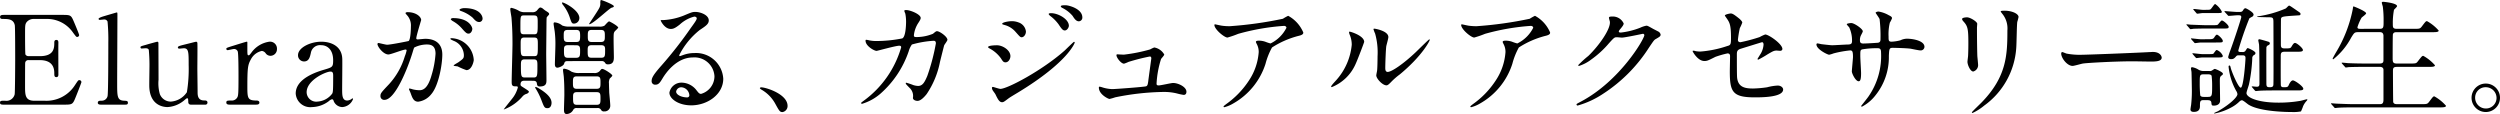 <svg id="intro__h3" xmlns="http://www.w3.org/2000/svg" width="307" height="14" viewBox="0 0 307 14">
  <path id="パス_6160" data-name="パス 6160" d="M3467,662.643a4.149,4.149,0,0,0,3.762-1.875c.393-.589.425-.65.551-.65a.248.248,0,0,1,.268.242c0,.076-.567,1.512-.661,1.739-.394.983-.41,1.028-1.432,1.028h-7.415c-.268,0-.488,0-.488-.242s.157-.242.6-.242a1.044,1.044,0,0,0,1.2-.786c.047-.257.063-3.735.063-4.173,0-.6,0-4.038-.048-4.309-.157-.771-.833-.771-1.464-.771-.111,0-.346,0-.346-.242s.22-.257.488-.257h7.178c.976,0,1.055.03,1.37.771.095.211.677,1.6.677,1.709a.241.241,0,0,1-.251.227c-.095,0-.126-.03-.488-.514a3.854,3.854,0,0,0-3.022-1.693h-1.747a1.109,1.109,0,0,0-.945.393c-.189.272-.189.408-.189,1.6,0,.2,0,2.254.047,2.374a.441.441,0,0,0,.377.2h1.386c1.779,0,1.779-1.028,1.779-1.693,0-.046,0-.3.252-.3.268,0,.251.257.251.378-.016.56,0,3.266,0,3.871,0,.076,0,.318-.251.318s-.252-.2-.252-.5c0-1.285-.9-1.588-1.779-1.588h-1.386a.373.373,0,0,0-.409.348c-.016.121-.016,2.616-.016,2.842,0,1.059,0,1.8,1.134,1.8Z" transform="translate(-3461.583 -650.276)"/>
  <path id="パス_6161" data-name="パス 6161" d="M3480.669,662.96c-.095,0-.378,0-.378-.227,0-.257.252-.257.457-.257a.724.724,0,0,0,.74-.56c.094-.318.094-5.691.094-6.508a23.434,23.434,0,0,0-.094-2.649.423.423,0,0,0-.441-.257c-.063,0-.424.046-.519.046a.127.127,0,0,1-.142-.121c0-.136.52-.288.772-.364.11-.03,1.432-.423,1.448-.423.094,0,.094.046.094.348,0,1.2-.031,7.022-.031,8.34,0,1.6,0,2.1.819,2.149.347.016.5.016.5.257s-.205.227-.394.227Z" transform="translate(-3468.281 -650.11)"/>
  <path id="パス_6162" data-name="パス 6162" d="M3494.625,665.669a.293.293,0,0,1-.3-.315c-.016-.362-.016-.472-.142-.472-.095,0-.409.315-.489.361a3.446,3.446,0,0,1-1.92.724c-.456,0-2.125-.157-2.235-2.44-.016-.331.016-1.936.016-2.3a20.339,20.339,0,0,0-.079-2.282c-.063-.173-.236-.2-.394-.2-.063,0-.394.031-.472.031a.144.144,0,0,1-.157-.141c0-.126.063-.142.63-.3.473-.142,1.4-.394,1.432-.394a.146.146,0,0,1,.142.127c0,.015.015,4.093.015,4.55a4.848,4.848,0,0,0,.157,1.747,1.43,1.43,0,0,0,1.37.929,2.569,2.569,0,0,0,1.952-1.149,17.613,17.613,0,0,0,.22-3.353c0-1.559,0-2.047-.6-2.047-.079,0-.456.047-.536.047-.157,0-.188-.094-.188-.126,0-.173.11-.2,1.149-.456.268-.062,1.039-.268,1.1-.268a.17.17,0,0,1,.142.127c.031.126,0,2.676,0,3.18,0,.41.031,2.424.031,2.881,0,.331,0,1.023.786,1.023.189,0,.425,0,.425.268a.251.251,0,0,1-.267.252Z" transform="translate(-3471.203 -652.819)"/>
  <path id="パス_6163" data-name="パス 6163" d="M3505.284,665.669c-.11,0-.41,0-.41-.252s.157-.252.6-.252a.779.779,0,0,0,.724-.346c.141-.22.172-.409.172-2.613,0-.5,0-2.8-.094-3.069a.473.473,0,0,0-.488-.3c-.11,0-.645.142-.756.142a.158.158,0,0,1-.157-.159c0-.125.079-.141.771-.361.221-.064,1.653-.52,1.731-.52a.074.074,0,0,1,.08.048v.692c0,.835,0,.929.157.929.079,0,.11-.031.33-.315a3.283,3.283,0,0,1,2.22-1.355.852.852,0,0,1,.929.9.81.81,0,0,1-.787.834.724.724,0,0,1-.615-.331.665.665,0,0,0-.456-.268,1.98,1.98,0,0,0-1.338,1.023c-.378.677-.44,1.039-.44,3.369,0,1.432.047,1.7,1.149,1.7.126,0,.33.048.33.252,0,.252-.283.252-.409.252Z" transform="translate(-3477.082 -652.819)"/>
  <path id="パス_6164" data-name="パス 6164" d="M3523.869,660.081c.016.535-.016,3.1-.016,3.684,0,.74,0,1.4.63,1.4a1.009,1.009,0,0,0,.5-.173.641.641,0,0,1,.126-.094c.031,0,.079.016.079.094a1.513,1.513,0,0,1-1.323.976,1.171,1.171,0,0,1-1.039-.708c-.031-.11-.079-.252-.22-.252a.884.884,0,0,0-.378.221,3.528,3.528,0,0,1-2.077.74,1.789,1.789,0,0,1-2-1.668c0-1.873,2.644-2.676,3.557-2.943.945-.284,1.04-.315,1.04-1.134,0-1.353-.756-1.857-1.48-1.857a1.144,1.144,0,0,0-1.259.96c-.111.472-.221,1.039-.835,1.039a.746.746,0,0,1-.74-.771c0-.93,1.527-1.654,2.849-1.654C3522.531,657.94,3523.838,658.507,3523.869,660.081Zm-1.228,4.219c.078-.189.11-.252.11-2.109,0-.315,0-.583-.331-.583-.567,0-2.928,1.055-2.928,2.535a1.179,1.179,0,0,0,1.354,1.149A2.424,2.424,0,0,0,3522.642,664.3Z" transform="translate(-3481.837 -652.819)"/>
  <path id="パス_6165" data-name="パス 6165" d="M3533.783,655.212a.137.137,0,0,1,.142-.121c.047,0,.866.212,1.039.212.456,0,2.613-.439,2.644-.454.268-.182.284-1.712.284-1.787a1.863,1.863,0,0,0-.394-1.288c-.236-.272-.267-.3-.267-.348,0-.106.189-.122.252-.122,1.055,0,1.669.576,1.669.97,0,.015-.6,1.953-.6,2.241,0,.091.063.136.173.136.079,0,.8-.075.929-.075,1.181,0,2.094.545,2.094,1.939,0,1.2-.44,3.8-1.354,4.861a2.465,2.465,0,0,1-1.606.923c-.582,0-.74-.529-.928-1.044-.031-.106-.206-.454-.206-.5a.074.074,0,0,1,.08-.075,2.843,2.843,0,0,1,.394.106,4.081,4.081,0,0,0,.8.106c.457,0,1.04-.212,1.5-1.847a11.676,11.676,0,0,0,.488-2.635c0-1.06-.63-1.136-1.086-1.136a3.524,3.524,0,0,0-1.511.363c-.063.076-.079.136-.236.651-.63,2.06-2.157,5.785-3.431,5.785a.454.454,0,0,1-.5-.485c0-.318.11-.439,1.054-1.438a8.8,8.8,0,0,0,1.937-3.423,3.961,3.961,0,0,0,.22-.712.107.107,0,0,0-.11-.121c-.347,0-1.811.606-2.126.606C3534.507,656.5,3533.783,655.545,3533.783,655.212Zm10.925,3.211a7.972,7.972,0,0,1-1.07-.455c-.111-.03-.5-.045-.5-.106,0-.09.518-.348.614-.424.582-.424.645-.469.645-.878a1.943,1.943,0,0,0-1.275-1.742c-.125-.06-.377-.167-.377-.227,0-.091.063-.091.11-.091a2.836,2.836,0,0,1,2.755,2.681C3545.605,657.363,3545.369,658.423,3544.708,658.423Zm.724-5.073c0,.258-.189.591-.456.591-.22,0-.346-.091-.834-.652a4.234,4.234,0,0,0-1.118-.893c-.079-.045-.236-.167-.236-.227s.126-.136.268-.136C3545.07,652.032,3545.432,653.168,3545.432,653.35Zm1.26-1.272a.421.421,0,0,1-.393.439c-.347,0-.52-.2-.834-.545a4.381,4.381,0,0,0-1.4-.8c-.157-.046-.2-.106-.2-.152,0-.121.377-.212.566-.212C3546.376,650.805,3546.691,651.789,3546.691,652.077Z" transform="translate(-3487.432 -649.811)"/>
  <path id="パス_6166" data-name="パス 6166" d="M3560.6,659.17c-.236,0-.535,0-.535.473,0,.122.063.168.172.244.82.519.851.548.851.64,0,.107-.173.214-.252.244a1.048,1.048,0,0,0-.521.32,5.609,5.609,0,0,1-2.313,1.617c0-.061.818-1.053.976-1.265a3.731,3.731,0,0,0,.756-1.433c0-.152-.062-.152-.346-.152-.41,0-.41-.259-.41-.611,0-.655.1-3.888.1-4.62,0-1.113-.032-2.135-.126-3.233-.016-.137-.142-.823-.142-.991,0-.047,0-.183.126-.183a3.144,3.144,0,0,1,.992.4,1.457,1.457,0,0,0,.693.137h.882a.709.709,0,0,0,.645-.29c.189-.228.268-.29.363-.29a.676.676,0,0,1,.314.153,3.079,3.079,0,0,0,.315.244c.346.214.441.275.441.427,0,.076-.284.32-.3.4-.031.107-.031.946-.031,1.007,0,.106-.032,3.156-.032,3.461,0,.457.032,2.7.032,3.2,0,.366,0,.808-.819.808-.314,0-.331-.184-.361-.381-.033-.32-.332-.32-.473-.32Zm-.078-8.02c-.473,0-.473.045-.473,1.449,0,.685,0,.869.473.869h1.181c.472,0,.472-.137.472-1.372,0-.731,0-.945-.472-.945Zm.031,2.714c-.472,0-.472.228-.472.808,0,1.311,0,1.479.488,1.479h1.134c.487,0,.487-.107.487-1.4,0-.687,0-.884-.472-.884Zm.047,2.683c-.488,0-.488.229-.488.793,0,1.265.016,1.433.5,1.433h1.039c.473,0,.488-.153.488-1.4,0-.595,0-.824-.472-.824Zm2.063,3.782c.725.487,1.211.991,1.211,1.555,0,.29-.125.656-.487.656-.378,0-.425-.107-.788-1.068a8.257,8.257,0,0,0-.676-1.341c-.016-.016-.079-.137-.048-.183C3561.956,659.857,3562.569,660.269,3562.664,660.329Zm3.227-3.569c-.283,0-.394.031-.472.321-.079.274-.646.487-.819.487-.315,0-.315-.335-.315-.427,0-.32.063-1.937.063-2.3a12.31,12.31,0,0,0-.079-1.677c-.016-.137-.142-.869-.142-.976,0-.062,0-.183.126-.183a1.665,1.665,0,0,1,.929.381,2.171,2.171,0,0,0,.9.137h3.637a1.166,1.166,0,0,0,.645-.107c.094-.076.456-.533.583-.533.063,0,1.117.564,1.117.778a3.207,3.207,0,0,1-.33.35.6.6,0,0,0-.221.427c-.047.381.015,2.348.015,2.791,0,.381,0,.93-.724.93a.351.351,0,0,1-.362-.2.446.446,0,0,0-.424-.2Zm1.4-5.275a.679.679,0,0,1-.646.67c-.267,0-.314-.076-.551-.808a5.006,5.006,0,0,0-.834-1.51c-.11-.152-.11-.259-.079-.274C3565.277,649.473,3567.292,650.463,3567.292,651.486Zm1.794,6.739a.848.848,0,0,0,.708-.244c.189-.229.2-.259.331-.259.189,0,1.212.626,1.212.823,0,.076-.268.305-.315.366a1.111,1.111,0,0,0-.094.61c0,.381.031.915.031,1.1.016.229.126,1.327.126,1.571a.691.691,0,0,1-.74.747.374.374,0,0,1-.394-.2.456.456,0,0,0-.456-.213h-2.519a.43.43,0,0,0-.425.2.942.942,0,0,1-.819.534c-.283,0-.33-.229-.33-.565,0-.259.047-1.509.047-1.8,0-.991-.016-1.418-.063-2.119,0-.137-.1-.748-.1-.885,0-.061,0-.2.126-.2a1.91,1.91,0,0,1,.881.351,2.068,2.068,0,0,0,.976.183Zm-3.228-5.291c-.488,0-.488.259-.488.716,0,.488,0,.763.488.763h1.055c.425,0,.473-.2.473-.732s-.047-.747-.473-.747Zm.016,1.875c-.472,0-.472.274-.472.6,0,.7,0,.945.5.945h.992c.488,0,.488-.259.488-.9,0-.351,0-.641-.473-.641Zm1.1,3.828c-.472,0-.472.259-.472.747,0,.519,0,.778.472.778h2.44c.473,0,.473-.259.473-.747,0-.534,0-.777-.473-.777Zm.016,1.936c-.472,0-.472.274-.472.61,0,.716,0,.945.487.945h2.408c.473,0,.473-.259.473-.763,0-.549,0-.792-.473-.792Zm1.794-5.764c-.473,0-.473.274-.473.655,0,.656,0,.884.488.884h1.167c.487,0,.487-.213.487-.96,0-.29,0-.58-.472-.58Zm.015-1.875c-.472,0-.472.259-.472.716,0,.488,0,.763.472.763h1.134c.488,0,.488-.275.488-.732,0-.488,0-.747-.488-.747Zm2.723-2.913c0,.092-.047.122-.268.183-.33.107-2.313,2.028-2.738,2.028-.032,0-.032-.015-.032-.03,0-.031,1.055-1.571,1.213-1.891a1.173,1.173,0,0,0,.172-.625.957.957,0,0,1,.047-.427C3569.969,649.214,3571.526,649.824,3571.526,650.021Z" transform="translate(-3496.144 -649.257)"/>
  <path id="パス_6167" data-name="パス 6167" d="M3594.025,659.431a2.454,2.454,0,0,0-2.66-2.3c-2.079,0-3.417,2.074-3.7,2.544-.315.515-.472.8-.9.8a.424.424,0,0,1-.456-.424c0-.379.125-.711,1.243-1.968a50.176,50.176,0,0,0,3.558-4.558c.519-.711.739-1.029.739-1.2,0-.1-.11-.211-.3-.211a4.1,4.1,0,0,0-1.779.969c-.63.5-.85.545-1.118.545-.74,0-1.228-.97-1.228-1.046,0-.045.047-.045.378-.045a7.887,7.887,0,0,0,2.439-.545c.977-.409,1.086-.454,1.433-.454.629,0,1.652.378,1.652,1.044,0,.439-.362.682-1.117,1.182a9.271,9.271,0,0,0-2.519,3.1.115.115,0,0,0,.094.106c.094-.03.3-.106.394-.137a3.948,3.948,0,0,1,1.385-.243,3.346,3.346,0,0,1,3.542,3.15c0,1.923-1.937,3.271-3.936,3.271-1.559,0-2.676-.8-2.676-1.56a1.5,1.5,0,0,1,1.558-1.227,2.344,2.344,0,0,1,1.794.97c.221.272.315.408.536.408A2.258,2.258,0,0,0,3594.025,659.431Zm-4.046,1.363a.636.636,0,0,0-.661.53c0,.394.677.712,1.355.712a.255.255,0,0,0,.268-.272A1.048,1.048,0,0,0,3589.979,660.794Z" transform="translate(-3506.289 -650.075)"/>
  <path id="パス_6168" data-name="パス 6168" d="M3609.813,669.708c-.33,0-.394-.11-.913-1.054a4.448,4.448,0,0,0-1.653-1.685c-.047-.031-.22-.142-.22-.189s.047-.11.173-.11c.551,0,3.227.819,3.227,2.283A.756.756,0,0,1,3609.813,669.708Z" transform="translate(-3513.713 -655.945)"/>
  <path id="パス_6169" data-name="パス 6169" d="M3635.233,654.1c.346-.288.394-.317.5-.317.315,0,1.275.666,1.275,1.06,0,.121-.346.561-.394.666-.031.076-.441,1.726-.519,2.044a10.7,10.7,0,0,1-1.638,3.953c-.173.212-.676.833-1.117.833-.3,0-.567-.151-.567-.364a1.355,1.355,0,0,0-.44-1.257c-.395-.409-.442-.454-.442-.545,0-.06.047-.06.079-.06a7.962,7.962,0,0,1,.85.287,2.283,2.283,0,0,0,.583.106c.551,0,.8-.439,1.133-1.226a25.171,25.171,0,0,0,1.055-4c0-.318-.173-.318-.314-.318a12.346,12.346,0,0,0-2.629.455,2.642,2.642,0,0,0-.394.833,12.118,12.118,0,0,1-3.51,5.24,6.124,6.124,0,0,1-2.22,1.211c-.047,0-.11-.03-.11-.09s.032-.077.315-.288a12.335,12.335,0,0,0,4.6-6.558c0-.136-.079-.2-.22-.2-.457,0-2.693.635-2.8.635-.3,0-1.354-.605-1.354-1.242,0-.06,0-.121.094-.121a2.529,2.529,0,0,1,.378.075,4.367,4.367,0,0,0,.9.077,16.437,16.437,0,0,0,3.132-.319c.425-.182.472-1.636.472-2.075a5.122,5.122,0,0,0-.094-.97,2.852,2.852,0,0,1-.126-.333c0-.106.173-.106.236-.106.488,0,1.779.515,1.779.97,0,.121-.063.258-.268.575a3.426,3.426,0,0,0-.567,1.545c0,.227.111.227.394.227A5.37,5.37,0,0,0,3635.233,654.1Z" transform="translate(-3520.665 -649.952)"/>
  <path id="パス_6170" data-name="パス 6170" d="M3653.453,656.513c0,.319-.22.759-.6.759-.236,0-.315-.091-.552-.471a4.025,4.025,0,0,0-1.432-1.244c-.047-.03-.157-.09-.157-.151,0-.227,1.007-.227,1.1-.227C3652.492,655.179,3653.453,655.771,3653.453,656.513Zm-1.857,4.656c-.047-.091-.3-.409-.331-.485a.6.6,0,0,1-.079-.273.114.114,0,0,1,.126-.121c.047,0,.755.242.912.242.851,0,5.133-2.259,7.9-4.716.173-.166,1.086-1.062,1.134-1.062a.1.1,0,0,1,.095.091c0,.03-.788,2.381-6.959,6.126-.96.576-1.023.622-1.149.712-.582.44-.645.486-.818.486C3652.1,662.17,3651.91,661.82,3651.6,661.169Zm3.762-7.688c0,.395-.268.712-.52.712-.173,0-.235-.076-.787-.7a2.682,2.682,0,0,0-1.37-.819c-.22-.076-.236-.076-.236-.137,0-.166.724-.318,1.2-.318a2.241,2.241,0,0,1,.8.151A1.335,1.335,0,0,1,3655.358,653.481Zm5.274-.7c0,.182-.2.576-.5.576-.236,0-.377-.167-.771-.758a4.8,4.8,0,0,0-1.008-1.016c-.063-.046-.2-.182-.2-.242,0-.091.189-.106.283-.106C3659.34,651.236,3660.632,651.979,3660.632,652.783Zm1.653-1.031a.451.451,0,0,1-.425.485c-.33,0-.551-.318-.771-.667a3.94,3.94,0,0,0-1.275-.986c-.142-.075-.173-.152-.173-.182,0-.136.314-.136.6-.136C3660.647,650.266,3662.284,650.706,3662.284,651.752Z" transform="translate(-3529.374 -649.618)"/>
  <path id="パス_6171" data-name="パス 6171" d="M3674.989,659.925a19.874,19.874,0,0,0,3.228-.645,3.646,3.646,0,0,1,.5-.236,1.759,1.759,0,0,1,1.228.866c0,.11-.347.473-.394.551a11.968,11.968,0,0,0-.551,3.023c0,.126.031.221.252.221.283,0,1.527-.3,1.778-.3.646,0,1.638.488,1.638,1.07,0,.157-.048.393-.347.393a7.629,7.629,0,0,1-.866-.189,6.636,6.636,0,0,0-1.605-.173,31.492,31.492,0,0,0-5.935.661,5.772,5.772,0,0,1-.693.2c-.142,0-1.307-.551-1.307-1.4,0-.078.032-.11.111-.11a3.652,3.652,0,0,1,.393.11,4.483,4.483,0,0,0,1.134.189c.394,0,3.983-.268,4.172-.347.173-.078.2-.252.252-.6.031-.3.378-2.786.378-2.818,0-.236-.126-.236-.2-.236a25.253,25.253,0,0,0-2.6.661,4,4,0,0,1-.551.22c-.362,0-.929-.74-.929-1.039,0-.094.048-.11.142-.11C3674.265,659.894,3674.863,659.925,3674.989,659.925Z" transform="translate(-3536.974 -653.215)"/>
  <path id="パス_6172" data-name="パス 6172" d="M3694.925,654.2a6.891,6.891,0,0,0,.992.063,46.989,46.989,0,0,0,6.517-.913,5.456,5.456,0,0,1,.645-.363,4.167,4.167,0,0,1,1.857,2.047c0,.11,0,.283-.551.41a11.032,11.032,0,0,0-3.29,1.432,8.722,8.722,0,0,0-.8,2.015,8.594,8.594,0,0,1-3.967,4.864,4.1,4.1,0,0,1-1.086.456c-.064,0-.095-.031-.095-.078s.031-.079.315-.3a10.722,10.722,0,0,0,2.818-2.929,7.183,7.183,0,0,0,1.181-3.447,2.014,2.014,0,0,0-.2-.928c-.126-.252-.142-.284-.142-.347,0-.125.235-.142.331-.142a2.389,2.389,0,0,1,.85.142,4.6,4.6,0,0,0,.614.2,4.271,4.271,0,0,0,1.952-1.921c0-.11-.094-.236-.3-.236a27.553,27.553,0,0,0-5.62.976,11.986,11.986,0,0,1-1.323.456c-.377,0-1.606-1.007-1.606-1.558,0-.031.032-.063.111-.063C3694.168,654.042,3694.8,654.184,3694.925,654.2Z" transform="translate(-3544.892 -651.046)"/>
  <path id="パス_6173" data-name="パス 6173" d="M3719.363,659.1a5.36,5.36,0,0,1-2.912,2.813.071.071,0,0,1-.079-.074c0-.118.5-.636.63-.784a7.569,7.569,0,0,0,1.9-4.338,3.077,3.077,0,0,0-.268-1.274,1.046,1.046,0,0,1-.062-.266c0-.044.015-.074.078-.074.111,0,1.779.5,1.779,1.258C3720.434,656.4,3719.631,658.534,3719.363,659.1Zm2.55,1.377c0-.074.078-.459.094-.533.048-.281.064-1.45.064-1.821a8.565,8.565,0,0,0-.3-2.784,3.681,3.681,0,0,1-.2-.532c0-.06.063-.074.094-.074.079,0,1.732.266,1.732,1.036,0,.177-.221.948-.253,1.11-.063.4-.125,2.191-.125,2.68,0,.192.015.488.3.488.473,0,1.921-.977,3.432-2.413.268-.251,1.605-1.584,1.669-1.584a.066.066,0,0,1,.063.059c0,.118-.913,1.955-3.667,4.234a8.556,8.556,0,0,0-1.087.948c-.268.281-.409.385-.519.4C3722.749,661.762,3721.914,660.888,3721.914,660.473Z" transform="translate(-3552.907 -651.216)"/>
  <path id="パス_6174" data-name="パス 6174" d="M3742.169,654.2a6.9,6.9,0,0,0,.992.063,46.993,46.993,0,0,0,6.517-.913,5.456,5.456,0,0,1,.645-.363,4.167,4.167,0,0,1,1.857,2.047c0,.11,0,.283-.551.41a11.035,11.035,0,0,0-3.29,1.432,8.735,8.735,0,0,0-.8,2.015,8.6,8.6,0,0,1-3.967,4.864,4.1,4.1,0,0,1-1.086.456c-.064,0-.1-.031-.1-.078s.031-.079.315-.3a10.721,10.721,0,0,0,2.817-2.929,7.178,7.178,0,0,0,1.181-3.447,2.005,2.005,0,0,0-.2-.928c-.125-.252-.142-.284-.142-.347,0-.125.236-.142.331-.142a2.388,2.388,0,0,1,.85.142,4.657,4.657,0,0,0,.614.2,4.269,4.269,0,0,0,1.952-1.921c0-.11-.094-.236-.3-.236a27.549,27.549,0,0,0-5.62.976,11.989,11.989,0,0,1-1.323.456c-.377,0-1.605-1.007-1.605-1.558,0-.031.032-.063.11-.063C3741.413,654.042,3742.043,654.184,3742.169,654.2Z" transform="translate(-3561.826 -651.046)"/>
  <path id="パス_6175" data-name="パス 6175" d="M3767.317,652.575c0-.151.22-.151.346-.151a1.467,1.467,0,0,1,1.464.846c0,.181-.157.378-.472.755-.079.106-.125.167-.125.242,0,.121.188.121.251.121a9.211,9.211,0,0,0,2.393-.6,3.028,3.028,0,0,1,.74-.242c.142,0,.22.046.866.408.094.046.5.257.582.3a.55.55,0,0,1,.3.378c0,.211-.111.272-.631.574-.172.105-.235.2-.786,1.012a18.8,18.8,0,0,1-5.635,5.683,11.01,11.01,0,0,1-3.133,1.451.138.138,0,0,1-.142-.135c0-.061.047-.091.536-.348,4.8-2.539,7.792-7.693,7.792-8.162a.168.168,0,0,0-.173-.166c-.032,0-2.2.468-2.581.468-.1,0-.52-.045-.614-.045-.3,0-.331.03-.991.756a11.678,11.678,0,0,1-2.141,1.964,4.888,4.888,0,0,1-1.511.8c-.079,0-.111-.046-.111-.091a13.119,13.119,0,0,1,1.244-1.133c1.275-1.225,2.771-3.311,2.645-4.217C3767.411,652.968,3767.317,652.635,3767.317,652.575Z" transform="translate(-3569.739 -650.391)"/>
  <path id="パス_6176" data-name="パス 6176" d="M3785.945,656.464a3.638,3.638,0,0,0,.582.046,13.4,13.4,0,0,0,3.29-.679c.426-.106.457-.226.457-1.025,0-1.628-.188-1.885-.566-2.428a2.962,2.962,0,0,1-.189-.286c0-.136.582-.256.724-.256.189,0,.361.076,1.086.663.047.045.331.3.331.452a4.435,4.435,0,0,1-.3.679,12.282,12.282,0,0,0-.236,1.447c0,.2.125.287.314.287a19.86,19.86,0,0,0,2.361-.633,4.531,4.531,0,0,1,.677-.317c.425,0,2.109,1.161,2.109,1.779,0,.105-.079.226-.283.226-.064,0-.362-.03-.425-.03-.331,0-.5.106-1.071.437a13.038,13.038,0,0,1-1.181.679.089.089,0,0,1-.094-.09c0-.015.267-.438.3-.5a2.513,2.513,0,0,0,.441-1.252c0-.09-.016-.3-.189-.3-.031,0-2.393.738-2.6.8-.361.12-.488.256-.488.649,0,1.266,0,2.623.031,2.91.126,1.192,1.008,1.327,1.952,1.327a13.926,13.926,0,0,0,1.731-.151,6.173,6.173,0,0,1,1.307-.211c.378,0,.661.241.661.483,0,.965-2.645.965-3.494.965-2.724,0-3.054-.679-3.054-3.182,0-.3.031-1.613.031-1.87,0-.241-.1-.346-.315-.346a11.852,11.852,0,0,0-1.479.422c-.929.467-1.023.512-1.37.512-.8,0-1.433-1.146-1.433-1.206s.064-.06.095-.06A.957.957,0,0,1,3785.945,656.464Z" transform="translate(-3577.708 -650.18)"/>
  <path id="パス_6177" data-name="パス 6177" d="M3809.833,655.467c.236.031,1.149.137,1.354.137.314,0,1.684-.09,1.968-.09.3-.016.472-.061.472-.425a3.811,3.811,0,0,0-.346-1.683c-.048-.06-.3-.318-.3-.378,0-.106.473-.151.551-.151.362,0,1.417.712,1.417,1.015,0,.106-.268.545-.283.636a1.323,1.323,0,0,0-.063.545c0,.227.157.318.378.318.409,0,1.4-.061,1.795-.091.346-.03.346-.288.346-.439a17.473,17.473,0,0,0-.111-2.47c-.047-.137-.488-.742-.488-.773,0-.061.173-.152.363-.152a3.7,3.7,0,0,1,1.259.455c.157.075.394.182.394.363a2.966,2.966,0,0,1-.268.546,5.993,5.993,0,0,0-.157,1.7c0,.485,0,.636.379.636a5.065,5.065,0,0,0,1.07-.166,1.94,1.94,0,0,1,.787-.2c.787,0,2.172.258,2.172,1a.459.459,0,0,1-.5.439c-.189,0-1.039-.182-1.212-.212-.535-.075-2.11-.106-2.141-.106-.472,0-.472.106-.519.985a7.469,7.469,0,0,1-1.669,4.879,5.041,5.041,0,0,1-1.637,1.364.089.089,0,0,1-.094-.091c0-.016.787-.985.912-1.182a8.72,8.72,0,0,0,1.527-5.425c0-.484-.251-.484-.473-.484a10.435,10.435,0,0,0-1.873.151c-.2.106-.2.167-.2.818,0,.333.095,1.8.095,2.091,0,.727-.079,1-.3,1-.377,0-.834-.955-.834-1.212,0-.151.141-1.606.141-1.757,0-.727-.094-.819-.362-.819a13.331,13.331,0,0,0-2.015.363,3.707,3.707,0,0,1-.551.168c-.189,0-1.558-.667-1.558-1.258a.124.124,0,0,1,.11-.137A4.4,4.4,0,0,1,3809.833,655.467Z" transform="translate(-3586.198 -650.048)"/>
  <path id="パス_6178" data-name="パス 6178" d="M3837.751,652.116c.378,0,1.243.532,1.243.79,0,.076-.031.425-.031.5,0,1.763.031,3.13.047,3.495.016.182.094.942.094,1.094a.815.815,0,0,1-.6.774c-.348,0-.709-.8-.709-1.2,0-.121.078-.638.078-.76.032-.683.032-1.276.032-1.55,0-1.7-.079-2.051-.567-2.6-.126-.136-.2-.227-.2-.349C3837.137,652.208,3837.389,652.116,3837.751,652.116Zm4.329-.425c-.189-.243-.2-.274-.2-.3s0-.09.456-.09c.945,0,1.732.379,1.732.774a5.906,5.906,0,0,1-.157.608c-.063.41-.078,2.689-.127,3.221a9.488,9.488,0,0,1-3.935,7.05,6.3,6.3,0,0,1-1.417.9c-.062,0-.094-.03-.094-.076,0-.061,1.023-1.033,1.212-1.231,3.038-3.129,3.148-5.773,3.148-8.812A2.836,2.836,0,0,0,3842.081,651.691Z" transform="translate(-3596.191 -649.987)"/>
  <path id="パス_6179" data-name="パス 6179" d="M3867.048,659.575c.094,0,.267-.015.346-.015.96,0,1.1.582,1.1.692,0,.44-.646.488-1.306.488-.363,0-1.937-.031-2.251-.031-2.172,0-5.777.2-6.155.282-.188.032-1.039.283-1.228.283-.677,0-1.4-.975-1.4-1.511,0-.1.047-.189.126-.189s.457.173.535.189a8.586,8.586,0,0,0,1.92.142C3859.255,659.906,3864.75,659.7,3867.048,659.575Z" transform="translate(-3603.037 -653.181)"/>
  <path id="パス_6180" data-name="パス 6180" d="M3883.117,652.625c.693,0,.771,0,.865-.092.078-.076.362-.487.472-.487.189,0,.834.563.834.776s-.095.214-.85.214h-2.078c-.409,0-1.165.015-1.416.03a2.518,2.518,0,0,1-.331.045c-.062,0-.094-.045-.141-.107l-.3-.35c-.063-.061-.078-.076-.078-.092s.031-.045.062-.045c.079,0,.41.045.472.045.347.016,1.59.062,1.748.062Zm-.914,9.2c-.441,0-.441.2-.441.747,0,.365-.141.7-.755.7-.111,0-.41-.016-.41-.3,0-.076.063-.456.079-.548a15.134,15.134,0,0,0,.094-1.735c0-.183-.031-2.178-.047-2.315,0-.061-.062-.35-.062-.411,0-.045.015-.183.126-.183a2.146,2.146,0,0,1,.818.32,1.266,1.266,0,0,0,.662.152h.661a.465.465,0,0,0,.331-.076c.079-.046.251-.183.331-.183s.992.381.992.594c0,.091-.047.137-.157.214-.221.152-.221.319-.221.73,0,.335.031,1.98.031,2.346,0,.442-.346.625-.787.625-.251,0-.251-.092-.283-.351-.015-.244-.188-.32-.441-.32Zm.3-7.477c.787,0,.882,0,1.04-.259.078-.122.2-.3.3-.3.157,0,.724.533.724.761,0,.2-.079.2-.835.2h-1.858c-.11,0-.629.076-.708.076-.047,0-.079-.03-.126-.091l-.315-.351c-.062-.076-.062-.076-.062-.107s.015-.03.062-.03c.111,0,.96.106,1.149.106Zm.094,1.828c.709,0,.788,0,.85-.092.252-.35.3-.41.394-.41a1.336,1.336,0,0,1,.724.7c0,.213-.1.213-.851.213h-1.668c-.126,0-.645.076-.709.076-.047,0-.078-.046-.141-.107l-.3-.35c-.047-.061-.063-.076-.063-.091a.041.041,0,0,1,.047-.046c.11,0,.976.107,1.149.107Zm-.519-5.04c-.079,0-.567.076-.63.076s-.094-.031-.142-.092l-.3-.35c-.063-.076-.063-.076-.063-.106s.015-.031.047-.031c.173,0,.945.107,1.1.107.771,0,.866,0,.959-.061.126-.061.457-.655.583-.655a2.425,2.425,0,0,1,.819.944c0,.168-.079.168-.835.168Zm.157,7.523c-.5,0-.5.107-.5,1.081a14.957,14.957,0,0,0,.063,1.508c.094.183.331.183.441.183h.5c.5,0,.52-.137.52-1.31a10.429,10.429,0,0,0-.063-1.279c-.079-.183-.331-.183-.441-.183Zm2.6-7.629c-.063-.076-.063-.076-.063-.091,0-.046.031-.046.063-.046s1.29.107,1.527.107c.52,0,.566,0,.708-.229.11-.183.189-.229.3-.229.047,0,.976.472.976.776a.309.309,0,0,1-.157.259,2.742,2.742,0,0,0-.362.214,38.568,38.568,0,0,0-1.354,3.929c0,.2.095.2.5.2a.433.433,0,0,0,.346-.106c.047-.046.219-.381.3-.381s.961.381.961.609a.263.263,0,0,1-.142.228.435.435,0,0,0-.252.442,18.758,18.758,0,0,1-.409,3.2c-.032.152-.3.883-.3,1.051,0,.532,1.37,1.172,3.919,1.172a15.46,15.46,0,0,0,2.661-.214c.141-.016.756-.2.835-.2.047,0,.062.045.062.076a1.65,1.65,0,0,1-.173.212,2.344,2.344,0,0,0-.347.548,5.864,5.864,0,0,1-.267.655,4.754,4.754,0,0,1-1.1.076c-.425,0-3.936-.015-5.352-.914-.126-.076-.646-.533-.8-.533a.538.538,0,0,0-.283.137,4.188,4.188,0,0,1-.961.715,7.3,7.3,0,0,1-2.109.777c-.015,0-.063-.016-.063-.046s.409-.2.488-.244c1.433-.822,2.377-1.72,2.377-2.086a.836.836,0,0,0-.158-.411,7.688,7.688,0,0,1-.928-2.955c0-.03,0-.152.11-.152.079,0,.11.091.158.3.078.366.913,2.421,1.228,2.421.346,0,.582-3.3.582-3.654,0-.32-.236-.32-.394-.32h-.377c-.189,0-.268,0-.378.122-.2.229-.315.351-.614.351-.126,0-.362-.031-.362-.274a6.612,6.612,0,0,1,.236-.732c.567-1.538,1.37-4.019,1.37-4.157,0-.228-.158-.228-.457-.228-.157,0-.913.076-1.086.076-.063,0-.095-.045-.142-.106Zm3.352,9.243c-.062-.076-.062-.076-.062-.106s.031-.03.047-.03c.078,0,.488.045.582.045.314,0,.314-.2.314-.442,0-.822,0-4.066-.047-4.706,0-.076-.094-.472-.094-.548a.126.126,0,0,1,.126-.137c.078,0,.928.244,1.054.289.111.03.237.062.237.229,0,.107-.095.168-.173.213a.341.341,0,0,0-.251.351c-.016.623,0,3.639,0,4.324,0,.4.062.487.425.487.394,0,.44-.137.44-.442.032-.959,0-7.279,0-7.569,0-.578-.11-.578-.677-.578-.173,0-1.07-.031-1.258-.031-.032,0-.048-.015-.048-.03,0-.061.079-.061.11-.061a13.328,13.328,0,0,0,3.385-.96c.063-.03.331-.35.409-.35s.174.061,1.055.67c.314.214.346.229.346.35,0,.153-.031.168-.346.183-1.8.122-1.984.122-2.047.411-.015.077-.015,2.847-.015,3.092,0,.366.015.548.457.548.661,0,.724,0,.866-.244.22-.38.315-.426.424-.426.205,0,.96.625.96.868,0,.213-.314.213-.85.213h-1.4c-.442,0-.472.183-.472.563,0,.259-.016,3.411.015,3.563.032.229.221.229.347.229.457,0,.519-.016.645-.32.031-.061.236-.518.488-.518.236,0,1.274.732,1.274,1.021,0,.212-.3.212-.834.212h-2.66c-.377,0-1.448,0-2,.047-.047,0-.283.03-.33.03s-.079-.03-.142-.091Z" transform="translate(-3611.608 -649.531)"/>
  <path id="パス_6181" data-name="パス 6181" d="M3913.732,652.92c.487,0,.487-.182.487-.943a12.87,12.87,0,0,0-.095-1.78c-.016-.076-.125-.411-.125-.487s.063-.106.173-.106,1.7.152,1.7.532c0,.091-.331.38-.378.456a8.764,8.764,0,0,0-.142,1.75c0,.4.015.578.5.578h2.031c.724,0,.8,0,1.008-.259.472-.624.519-.684.661-.684a5.3,5.3,0,0,1,1.432,1.156c0,.2-.362.2-.834.2h-4.313c-.173,0-.394,0-.473.259-.031.122-.031,2.5-.031,2.936,0,.471.031.654.519.654h1.559c.74,0,.818,0,1.007-.259.488-.624.535-.684.677-.684a5.3,5.3,0,0,1,1.432,1.156c0,.2-.362.2-.85.2h-3.809c-.457,0-.5.152-.5.517,0,.457.016,3.727.031,3.8.064.228.252.258.5.258h2.881c.724,0,.8,0,1.007-.258.472-.624.52-.7.661-.7a5.286,5.286,0,0,1,1.433,1.156c0,.2-.362.2-.835.2H3910.6c-1.385,0-1.842.031-1.984.046-.063,0-.284.03-.346.03s-.079-.03-.126-.091l-.315-.35c-.063-.076-.063-.076-.063-.107s.016-.03.063-.03c.094,0,.583.045.692.045.772.03,1.417.06,2.157.06h3.006c.284,0,.52,0,.52-.547v-3.667c0-.182-.1-.364-.457-.364h-1.842c-1.386,0-1.842.03-1.984.03a2.807,2.807,0,0,1-.331.046c-.063,0-.094-.046-.141-.107l-.315-.35c-.047-.061-.063-.076-.063-.091,0-.03.016-.045.063-.045.11,0,.583.045.693.06.772.03,1.417.046,2.156.046h1.748c.472,0,.472-.228.472-.471v-2.982c-.031-.289-.173-.4-.457-.4h-2.6c-.489,0-.52.046-.914.685a8.5,8.5,0,0,1-2.188,2.647c-.063,0-.078-.045-.078-.091,0-.03.252-.486.393-.73a16.273,16.273,0,0,0,2.079-5.355c.031-.289.062-.319.094-.319s1.542.593,1.542.852c0,.122-.5.457-.566.548a5.7,5.7,0,0,0-.5,1.156c0,.2.189.2.394.2Z" transform="translate(-3621.514 -649.381)"/>
  <path id="パス_6182" data-name="パス 6182" d="M3938.136,667.707a1.747,1.747,0,1,1-3.494-.016,1.747,1.747,0,0,1,3.494.016Zm-3.054-.016a1.32,1.32,0,0,0,1.323,1.323,1.3,1.3,0,0,0,1.307-1.291,1.32,1.32,0,0,0-1.338-1.322A1.274,1.274,0,0,0,3935.083,667.69Z" transform="translate(-3631.136 -655.69)"/>
</svg>
